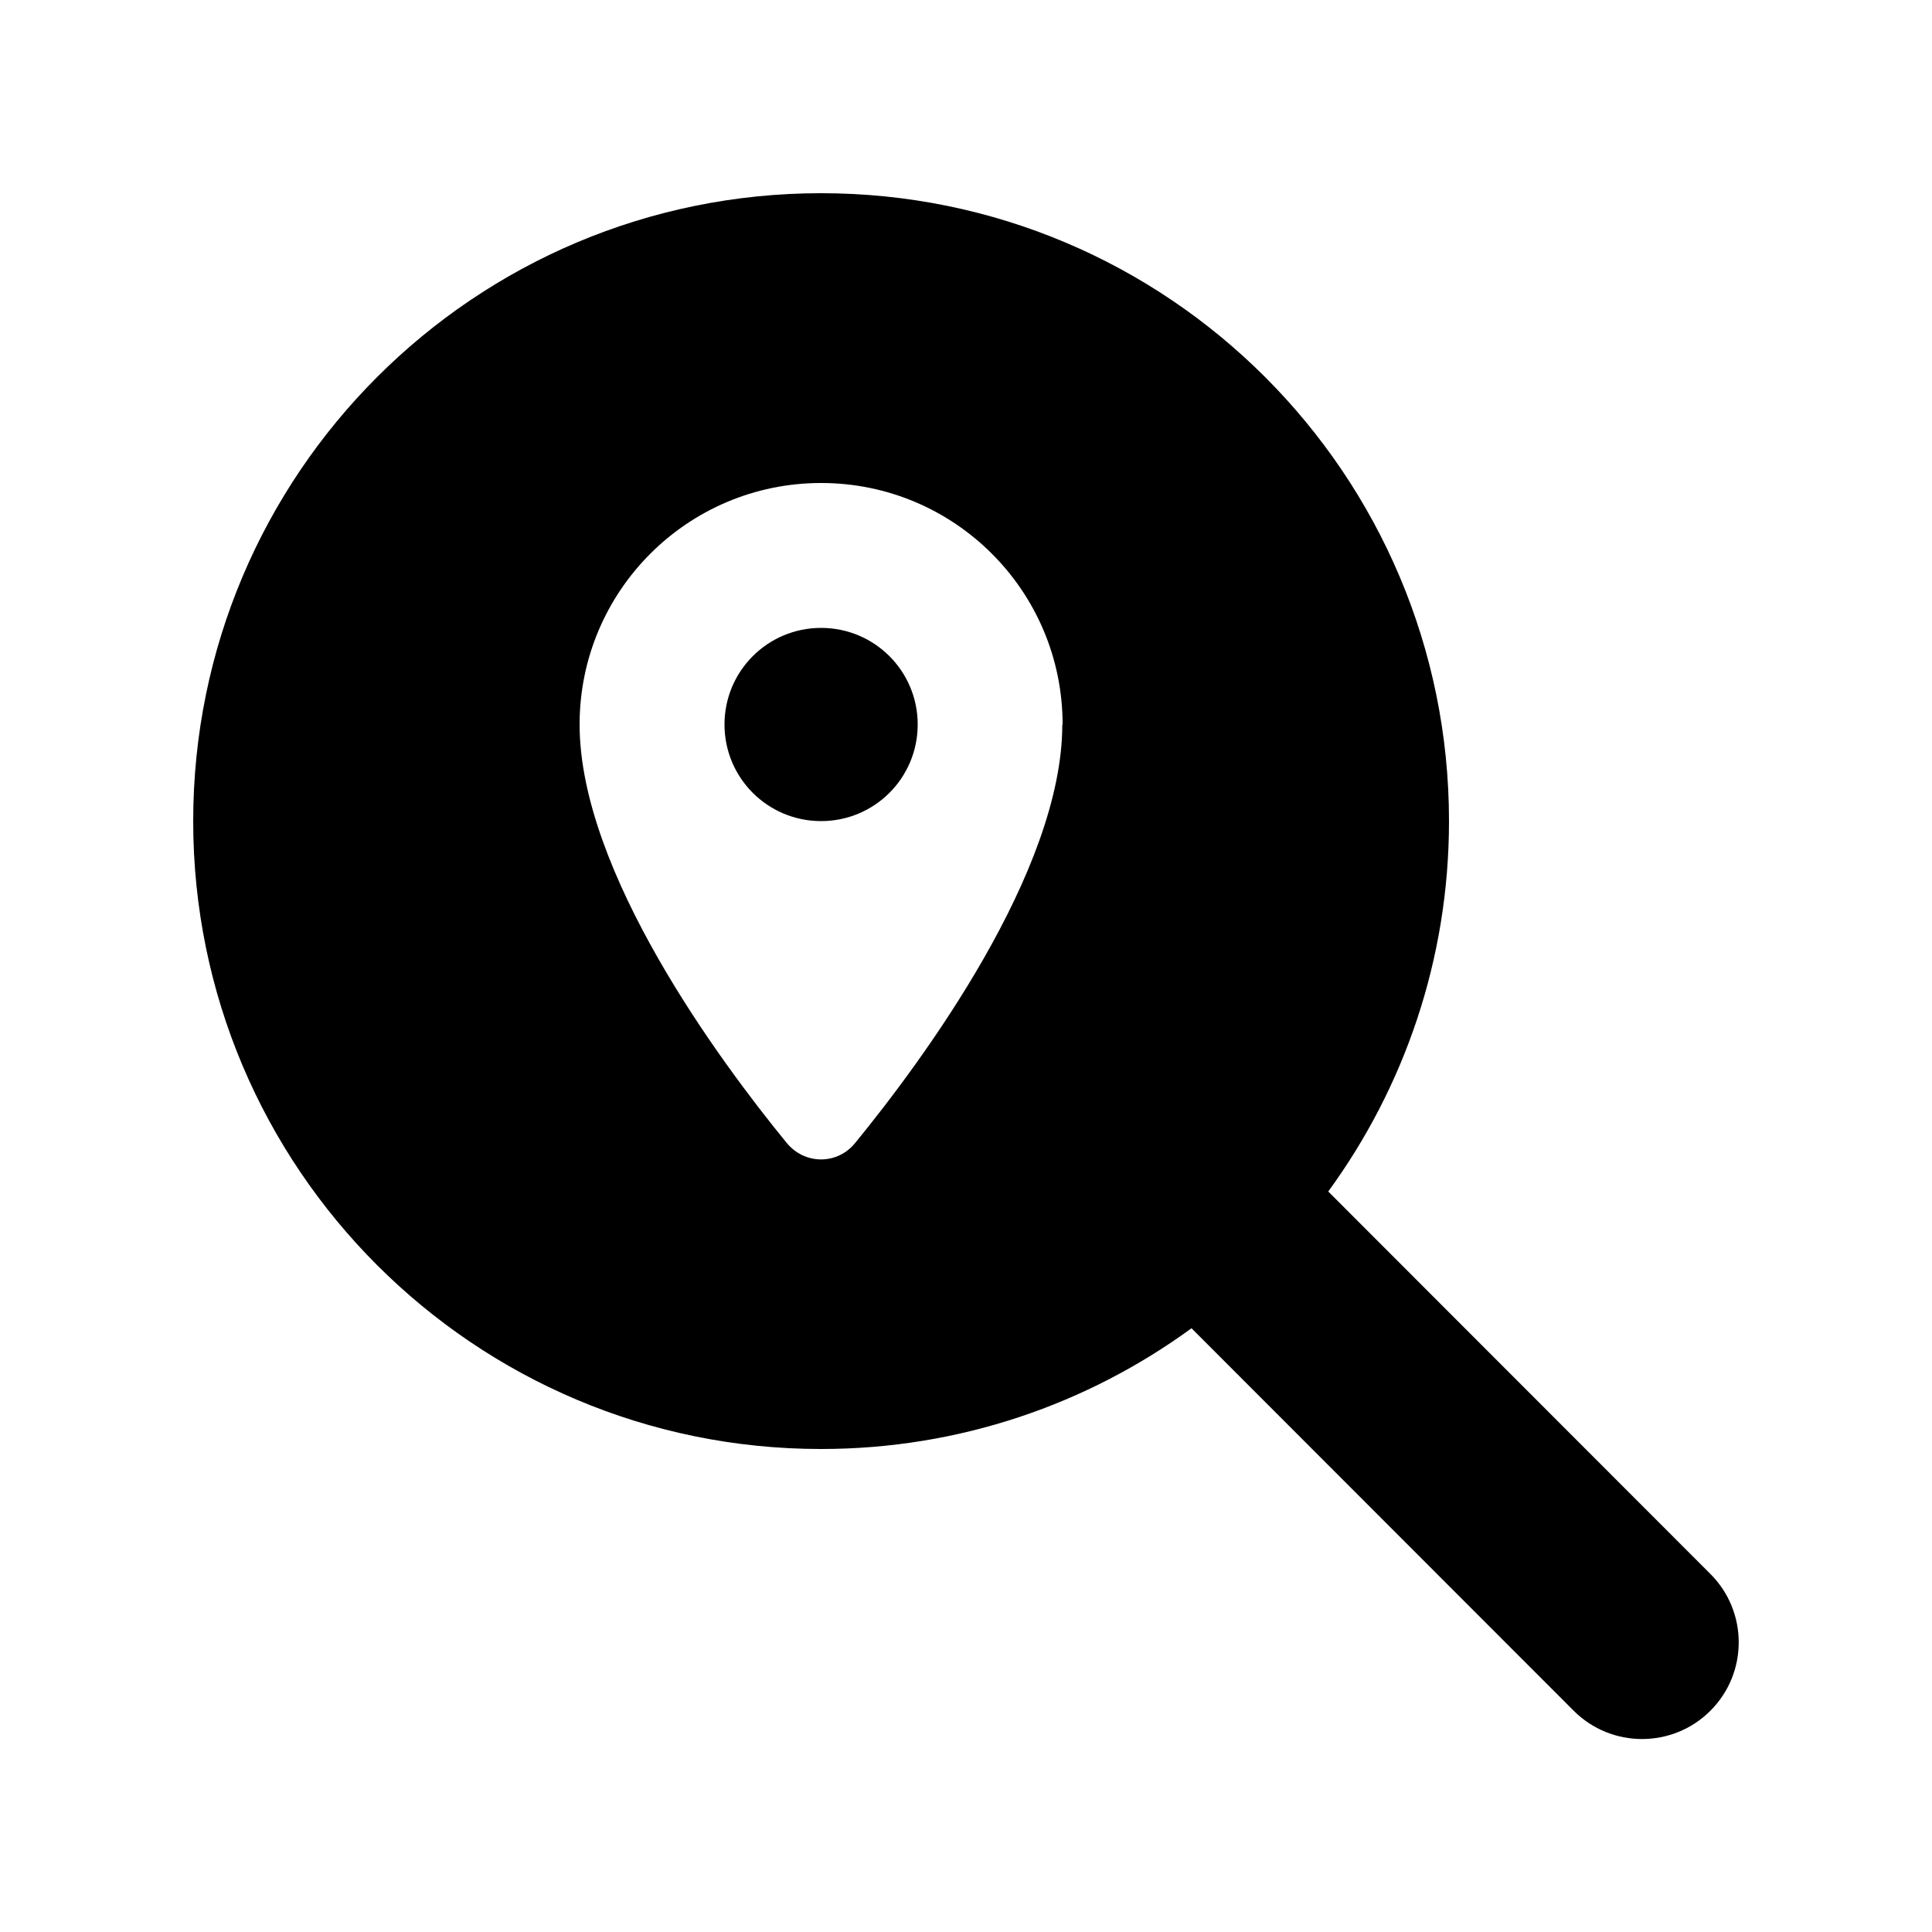 <svg xmlns="http://www.w3.org/2000/svg" viewBox="0 0 640 640"><!--! Font Awesome Free 7.0.0 by @fontawesome - https://fontawesome.com License - https://fontawesome.com/license/free (Icons: CC BY 4.0, Fonts: SIL OFL 1.1, Code: MIT License) Copyright 2025 Fonticons, Inc. --><path fill="currentColor" d="M480 272C480 317.9 465.1 360.3 440 394.7L566.6 521.4C579.1 533.9 579.1 554.2 566.6 566.7C554.1 579.2 533.8 579.2 521.3 566.7L394.7 440C360.3 465.1 317.9 480 272 480C157.1 480 64 386.9 64 272C64 157.1 157.1 64 272 64C386.9 64 480 157.1 480 272zM352 240C352 195.8 316.2 160 272 160C227.8 160 192 195.8 192 240C192 288.8 238.5 351.6 260.6 378.6C266.6 385.9 277.4 385.9 283.3 378.6C305.4 351.6 351.9 288.8 351.9 240zM240 240C240 222.3 254.3 208 272 208C289.7 208 304 222.3 304 240C304 257.7 289.7 272 272 272C254.3 272 240 257.7 240 240z"/></svg>
